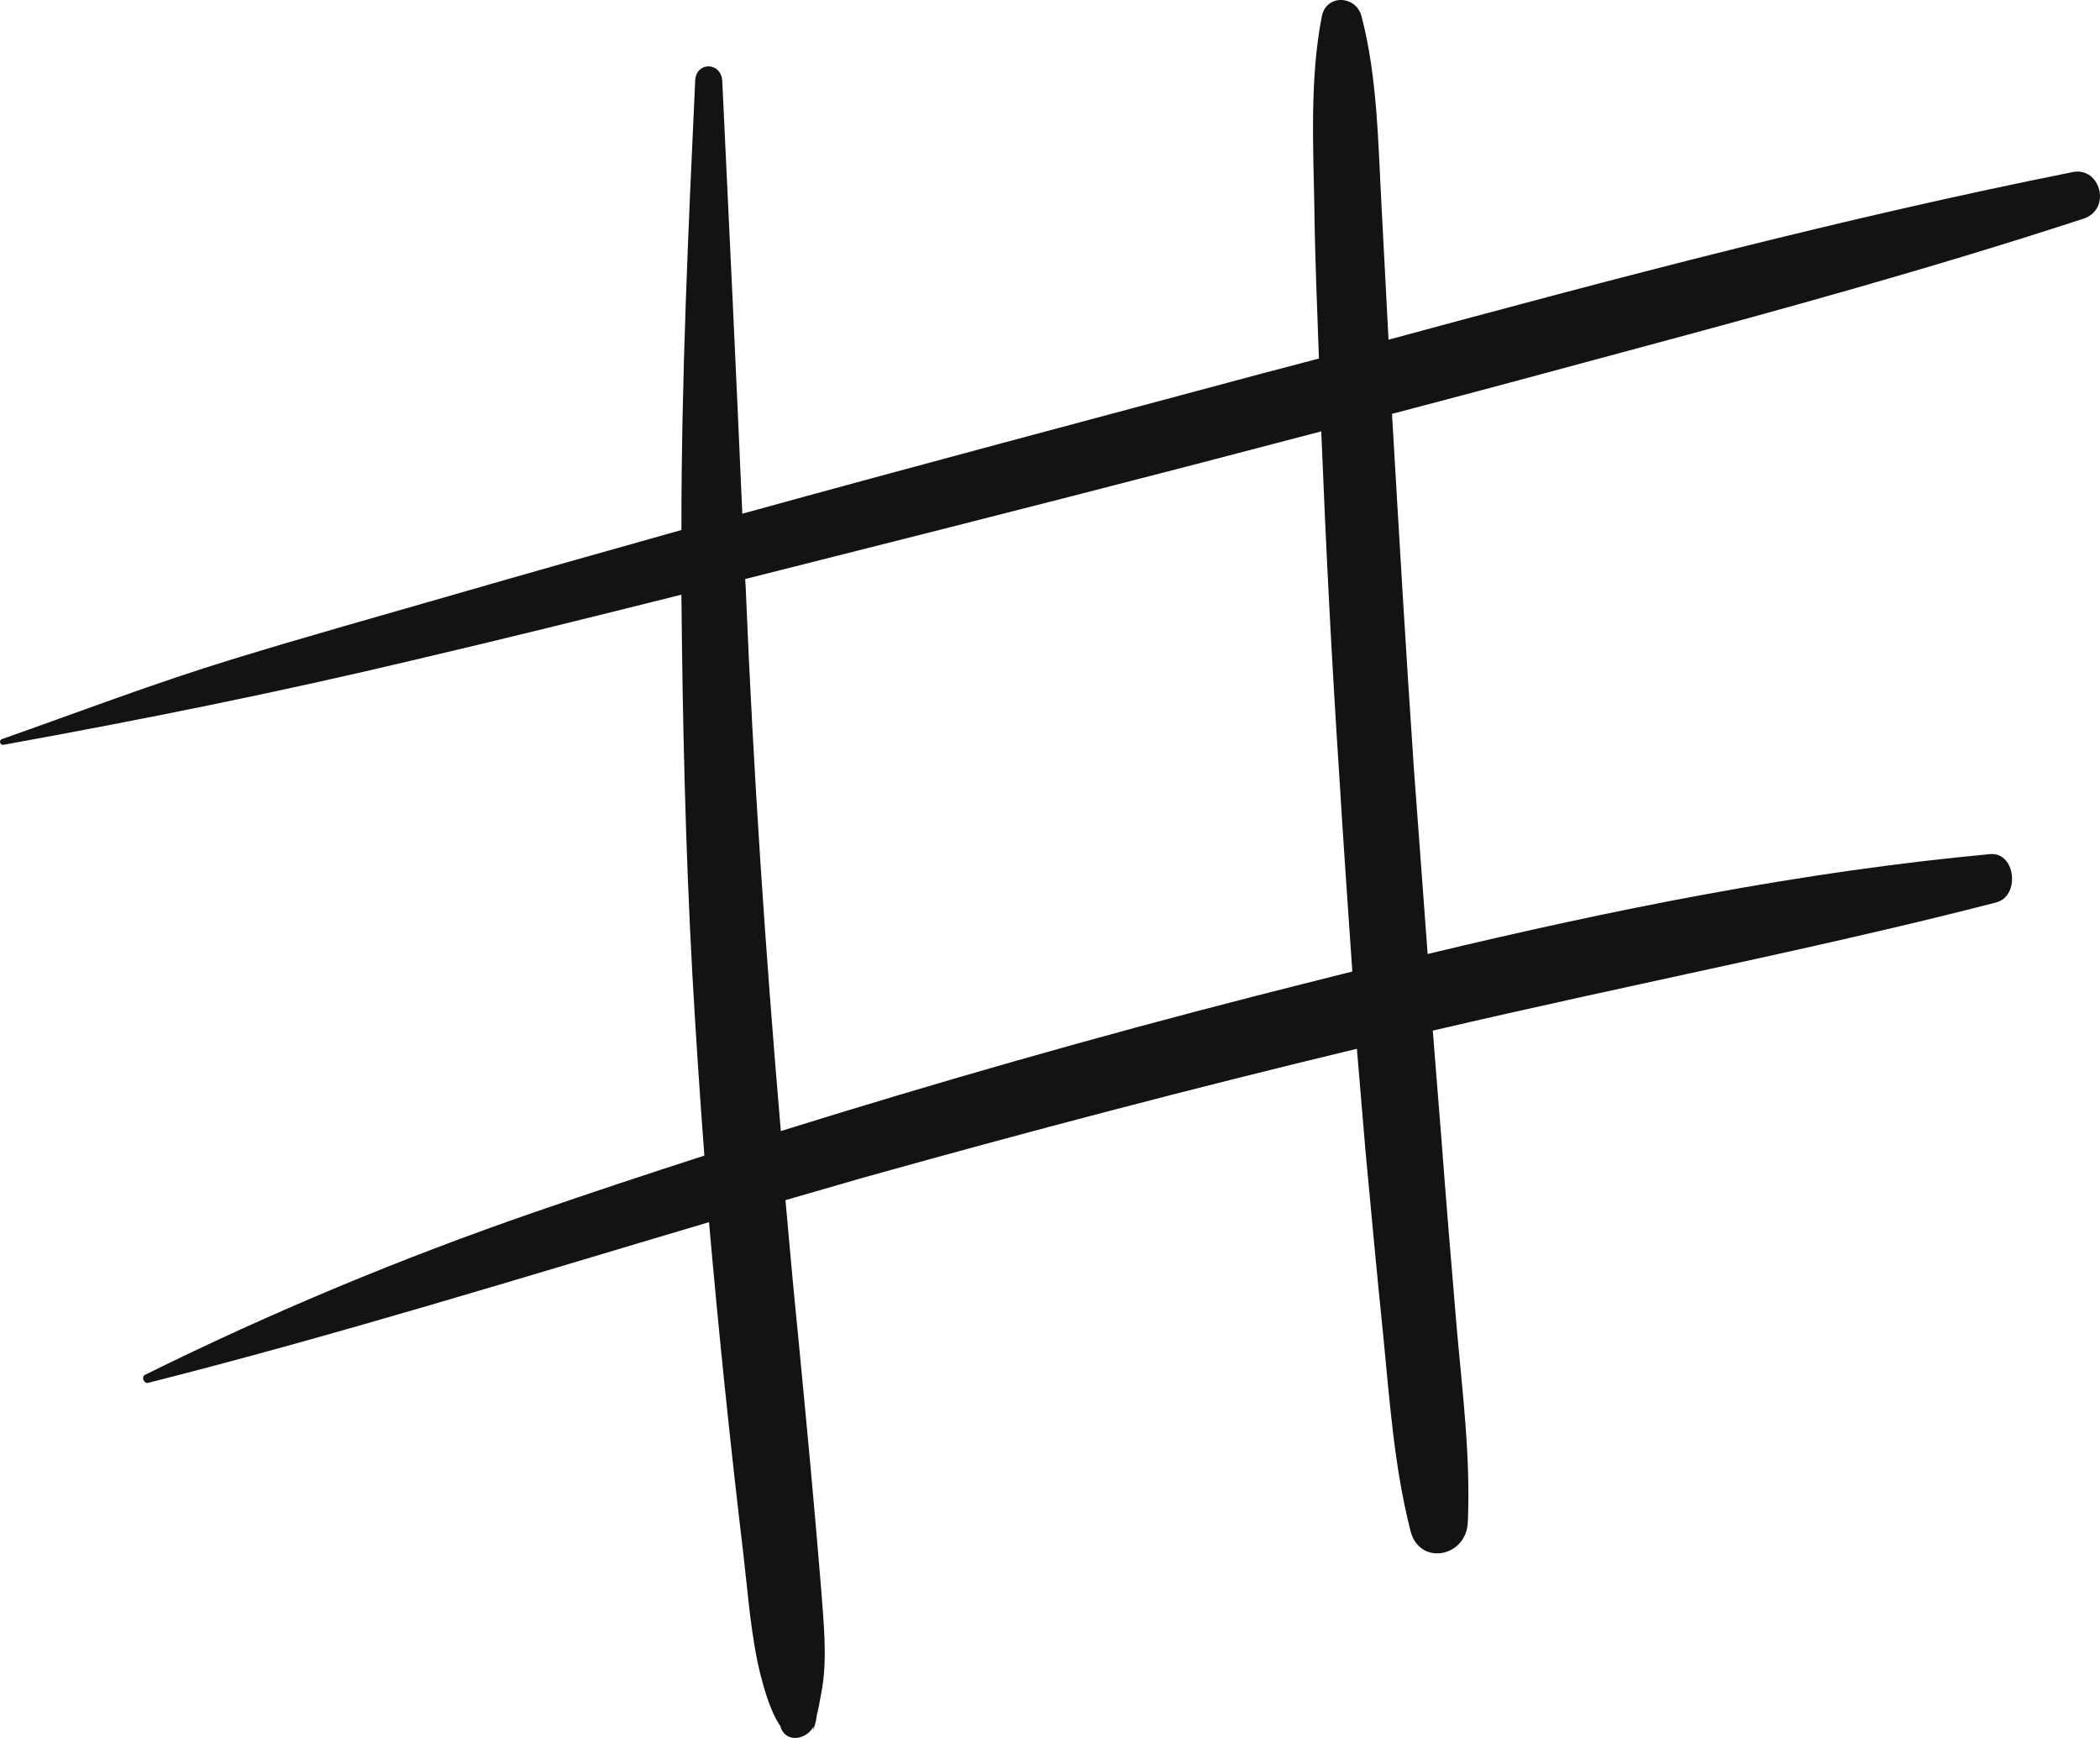 <svg width="29" height="24" viewBox="0 0 29 24" fill="none" xmlns="http://www.w3.org/2000/svg">
<path d="M28.63 2.375C25.455 3.009 22.311 3.841 19.175 4.691C19.143 4.084 19.111 3.477 19.08 2.878C19.032 2.011 19.024 1.066 18.802 0.225C18.73 -0.062 18.317 -0.088 18.254 0.225C18.087 1.074 18.135 2.011 18.151 2.878C18.159 3.572 18.19 4.266 18.214 4.951C17.952 5.021 17.69 5.09 17.42 5.16C15.031 5.801 12.641 6.434 10.251 7.094C10.164 5.099 10.069 3.113 9.974 1.118C9.958 0.849 9.608 0.849 9.6 1.118C9.505 3.173 9.41 5.229 9.41 7.284C9.41 7.293 9.41 7.31 9.41 7.319C8.362 7.614 7.314 7.909 6.266 8.212C5.242 8.507 4.218 8.794 3.202 9.106C2.13 9.435 1.082 9.834 0.026 10.207C-0.022 10.225 0.002 10.294 0.05 10.285C1.963 9.938 3.861 9.557 5.75 9.106C6.973 8.82 8.195 8.516 9.41 8.212C9.426 9.956 9.465 11.699 9.561 13.451C9.608 14.284 9.664 15.125 9.727 15.958C8.949 16.209 8.163 16.469 7.385 16.738C5.552 17.371 3.757 18.117 2.003 18.985C1.947 19.011 1.987 19.106 2.042 19.097C4.646 18.438 7.219 17.64 9.791 16.877C9.926 18.412 10.085 19.947 10.267 21.474C10.331 22.02 10.37 22.601 10.505 23.139C10.553 23.321 10.64 23.642 10.775 23.833C10.839 24.076 11.133 24.032 11.236 23.841C11.228 23.902 11.228 23.919 11.268 23.763C11.275 23.729 11.275 23.703 11.284 23.668C11.315 23.547 11.331 23.425 11.355 23.304C11.426 22.861 11.371 22.376 11.339 21.933C11.244 20.762 11.133 19.6 11.021 18.438C10.958 17.814 10.902 17.198 10.847 16.573C11.204 16.469 11.569 16.365 11.927 16.261C14.189 15.628 16.46 15.03 18.738 14.483C18.778 14.951 18.818 15.428 18.857 15.897C18.937 16.756 19.016 17.605 19.103 18.455C19.191 19.349 19.254 20.259 19.477 21.135C19.596 21.63 20.255 21.508 20.27 21.014C20.31 20.103 20.191 19.193 20.112 18.282C20.04 17.432 19.969 16.573 19.905 15.723C19.866 15.229 19.826 14.735 19.786 14.232C20.493 14.067 21.191 13.911 21.898 13.755C23.787 13.338 25.685 12.948 27.566 12.462C27.9 12.376 27.836 11.768 27.487 11.794C24.875 12.037 22.279 12.558 19.715 13.174C19.651 12.315 19.588 11.456 19.524 10.598C19.413 8.967 19.318 7.345 19.223 5.715C20.318 5.428 21.414 5.134 22.501 4.839C24.605 4.275 26.709 3.694 28.781 3.017C29.162 2.879 29.003 2.306 28.63 2.375ZM18.492 10.667C18.548 11.586 18.611 12.497 18.675 13.416C18.222 13.529 17.778 13.642 17.333 13.755C15.134 14.318 12.951 14.943 10.783 15.619C10.569 13.13 10.402 10.641 10.299 8.143C10.299 8.091 10.291 8.039 10.291 7.996C10.633 7.909 10.982 7.822 11.323 7.735C13.633 7.154 15.936 6.565 18.246 5.957C18.309 7.536 18.389 9.097 18.492 10.667Z" fill="#131314"/>
</svg>
